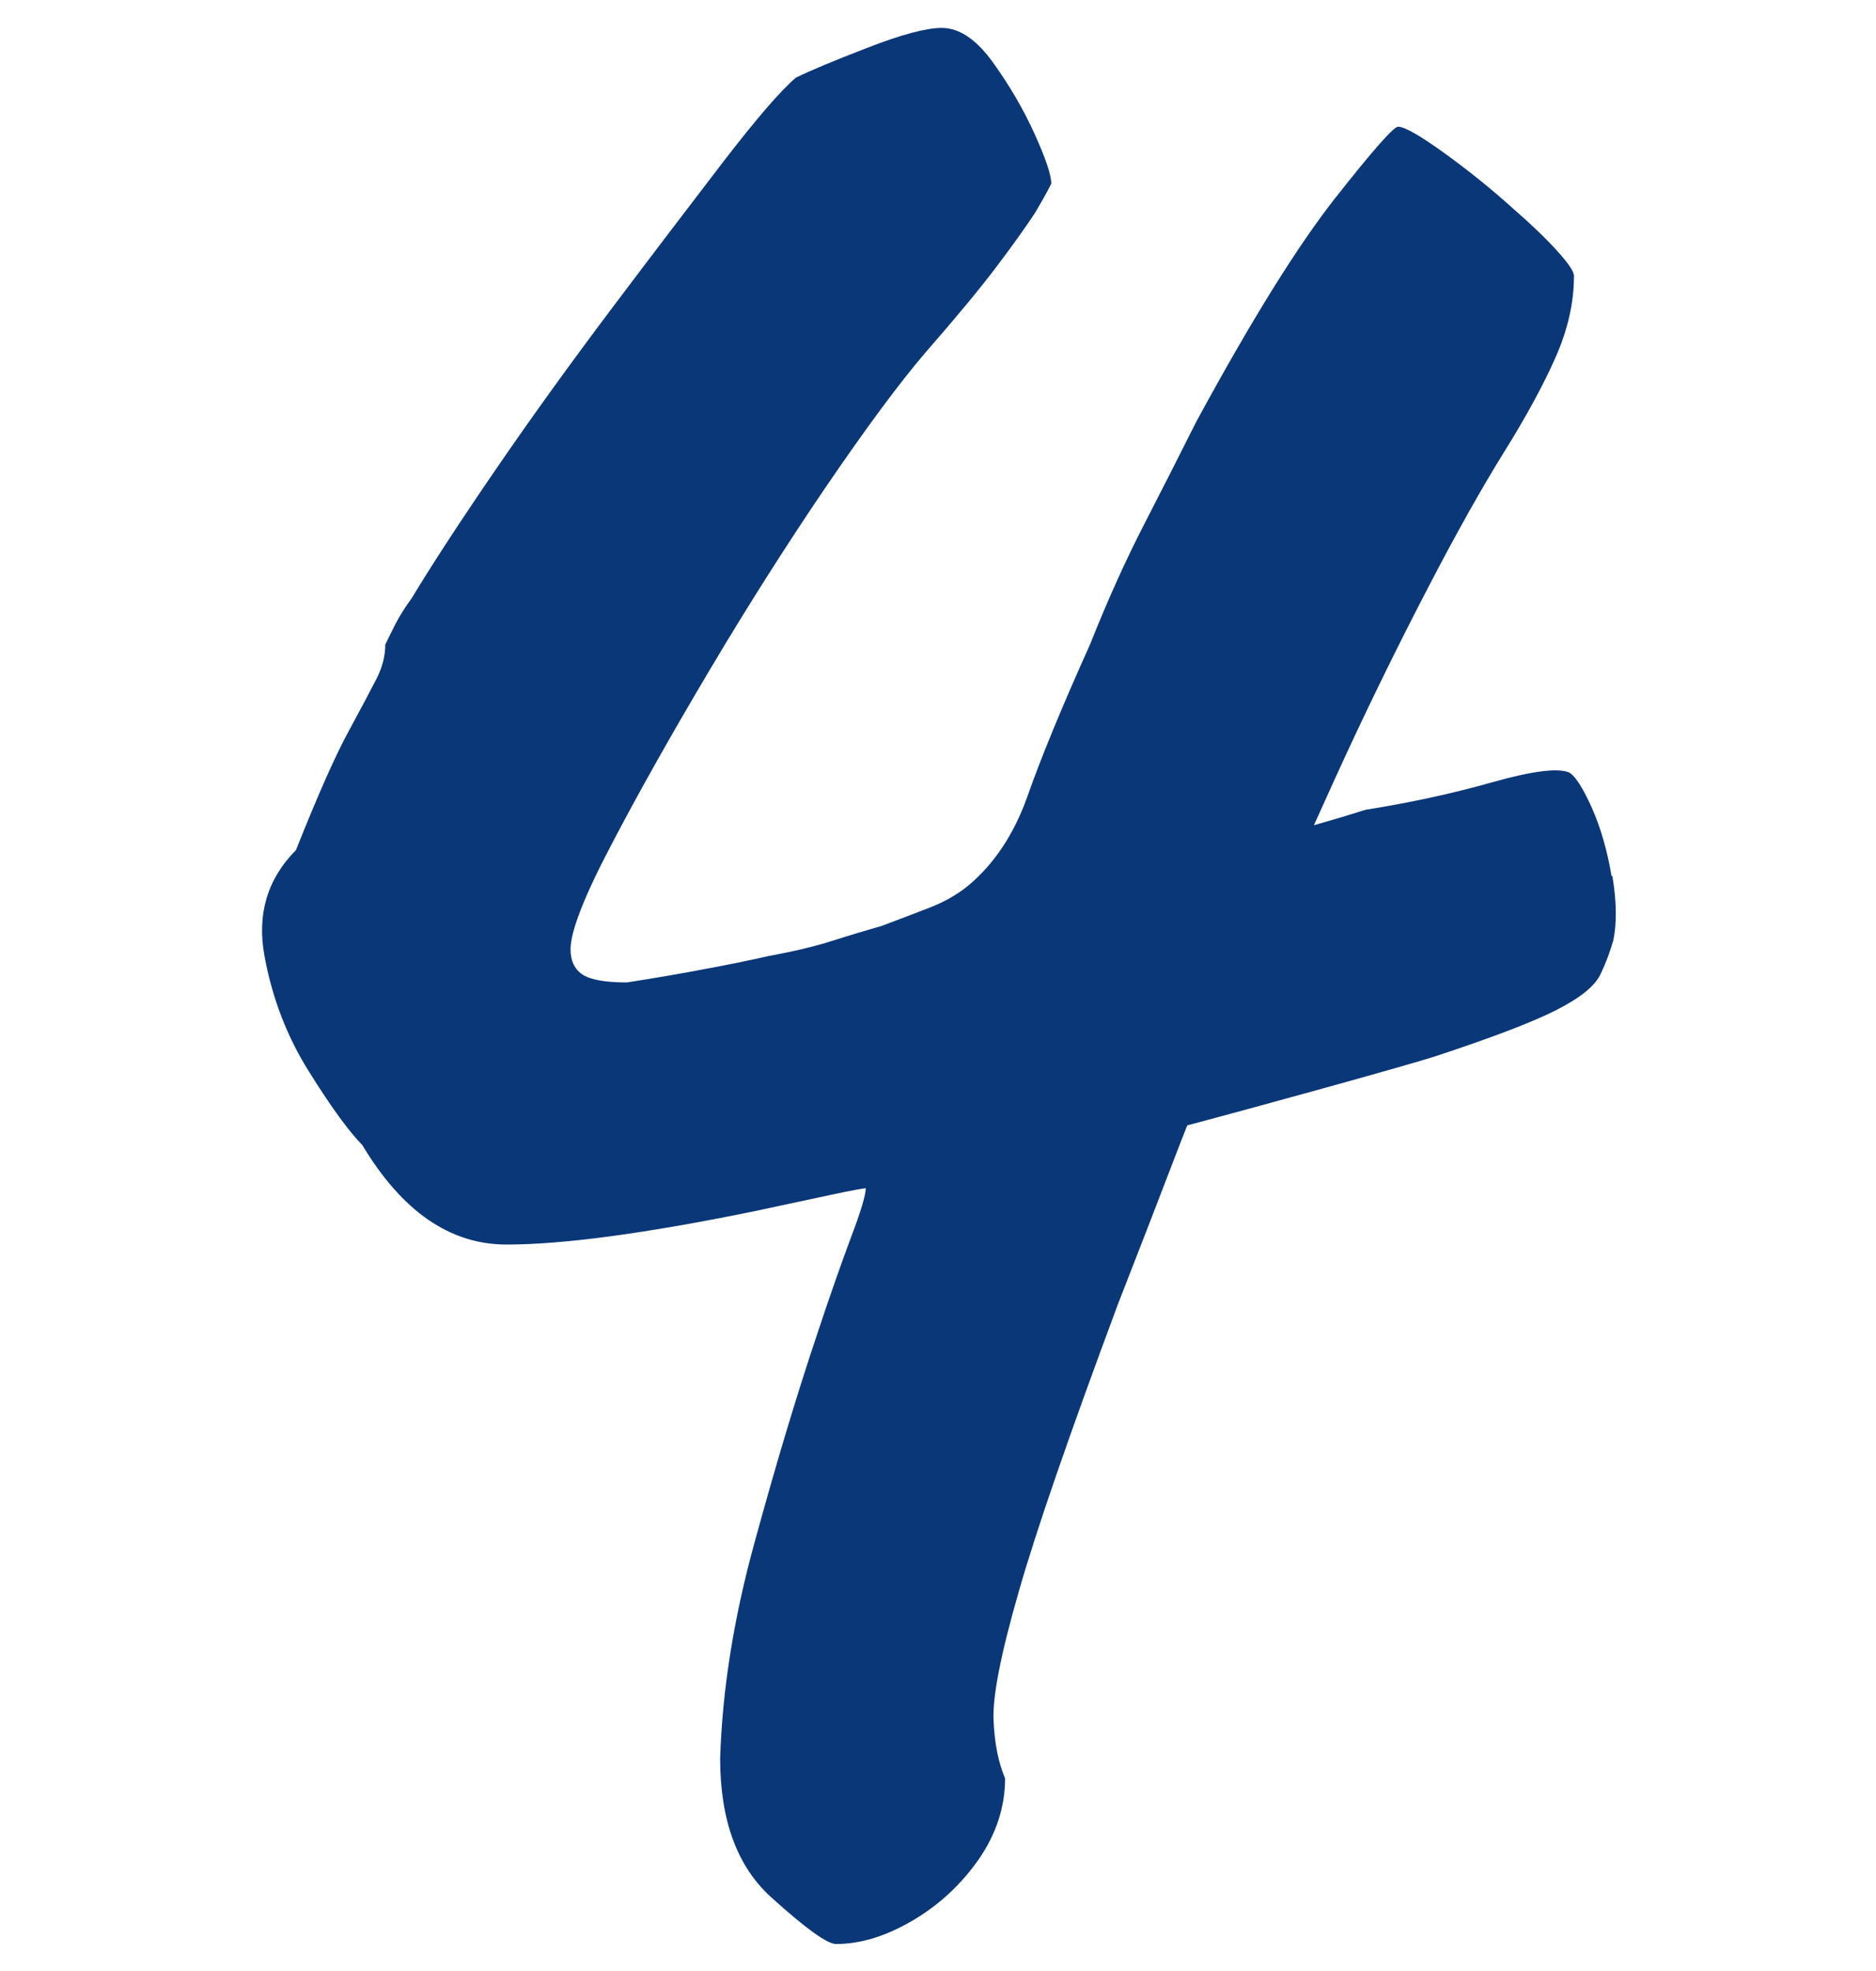 <?xml version="1.0" encoding="UTF-8"?><svg id="b" xmlns="http://www.w3.org/2000/svg" width="80" height="84" viewBox="0 0 80 84"><defs><style>.c{fill:#0a3778;}</style></defs><path class="c" d="M68.72,37.32c-.18-1.07-.46-2.04-.84-2.9-.39-.86-.71-1.36-.97-1.5-.48-.2-1.58-.06-3.28,.42-1.7,.48-3.5,.87-5.39,1.17-.63,.2-1.37,.42-2.21,.66,.3-.67,.6-1.33,.91-2.01,1.22-2.68,2.54-5.39,3.96-8.12,1.22-2.35,2.31-4.28,3.25-5.79,.94-1.51,1.67-2.85,2.19-4.03,.52-1.18,.78-2.33,.78-3.46,0-.19-.24-.54-.71-1.06-.47-.52-1.08-1.11-1.84-1.77-.94-.85-1.93-1.65-2.97-2.4-1.04-.75-1.7-1.13-1.98-1.13-.19,0-1.08,1.01-2.68,3.04-1.6,2.03-3.58,5.21-5.93,9.54-.66,1.32-1.39,2.75-2.19,4.31-.8,1.55-1.58,3.27-2.33,5.16-1.23,2.73-2.12,4.9-2.68,6.5-.57,1.6-1.41,2.87-2.54,3.81-.47,.38-1.01,.68-1.62,.92-.61,.24-1.29,.49-2.05,.78-.66,.19-1.37,.4-2.12,.64-.75,.24-1.65,.45-2.68,.64-.85,.19-1.77,.38-2.75,.56-.99,.19-2.1,.38-3.32,.57-.94,0-1.58-.12-1.91-.35-.33-.23-.49-.59-.49-1.06,0-.75,.56-2.21,1.7-4.38,1.13-2.17,2.52-4.64,4.17-7.42,1.65-2.78,3.32-5.41,5.02-7.91,1.7-2.49,3.11-4.4,4.24-5.72,1.32-1.51,2.33-2.73,3.04-3.67,.71-.94,1.25-1.7,1.62-2.26,.28-.47,.52-.89,.71-1.27,0-.38-.24-1.08-.71-2.12-.47-1.04-1.06-2.05-1.77-3.04s-1.44-1.48-2.19-1.48c-.66,0-1.72,.28-3.18,.85-1.46,.56-2.47,.99-3.04,1.27-.66,.56-1.7,1.77-3.11,3.6-1.41,1.84-2.99,3.91-4.73,6.22-1.74,2.31-3.39,4.59-4.94,6.85s-2.75,4.1-3.6,5.51c-.28,.38-.52,.76-.71,1.13-.19,.38-.33,.66-.42,.85,0,.47-.12,.94-.35,1.41-.24,.47-.64,1.23-1.2,2.26-.57,1.04-1.32,2.73-2.26,5.09-1.22,1.23-1.67,2.73-1.34,4.52,.33,1.79,.96,3.44,1.91,4.94,.94,1.51,1.7,2.54,2.26,3.11,1.7,2.83,3.74,4.24,6.15,4.24s5.91-.47,10.52-1.41c1.32-.28,2.42-.52,3.32-.71,.89-.19,1.39-.28,1.48-.28,0,.28-.21,.99-.64,2.12-.42,1.13-.92,2.54-1.48,4.24-.85,2.54-1.72,5.44-2.61,8.69-.9,3.25-1.39,6.34-1.48,9.25,0,2.64,.73,4.62,2.19,5.93,1.46,1.32,2.38,1.98,2.75,1.98,1.04,0,2.12-.33,3.25-.99,1.13-.66,2.07-1.53,2.83-2.61,.75-1.08,1.13-2.24,1.13-3.46-.28-.66-.45-1.48-.49-2.47-.05-.99,.3-2.8,1.06-5.44,.75-2.64,2.17-6.73,4.24-12.29,.85-2.17,1.74-4.47,2.68-6.92,.09-.23,.19-.48,.28-.71,2.77-.73,9.15-2.49,10.54-2.93,2.46-.81,4.19-1.47,5.21-1.99,1.02-.52,1.65-1.03,1.88-1.54,.24-.5,.41-.98,.54-1.43,.15-.74,.14-1.64-.04-2.72Z"/></svg>